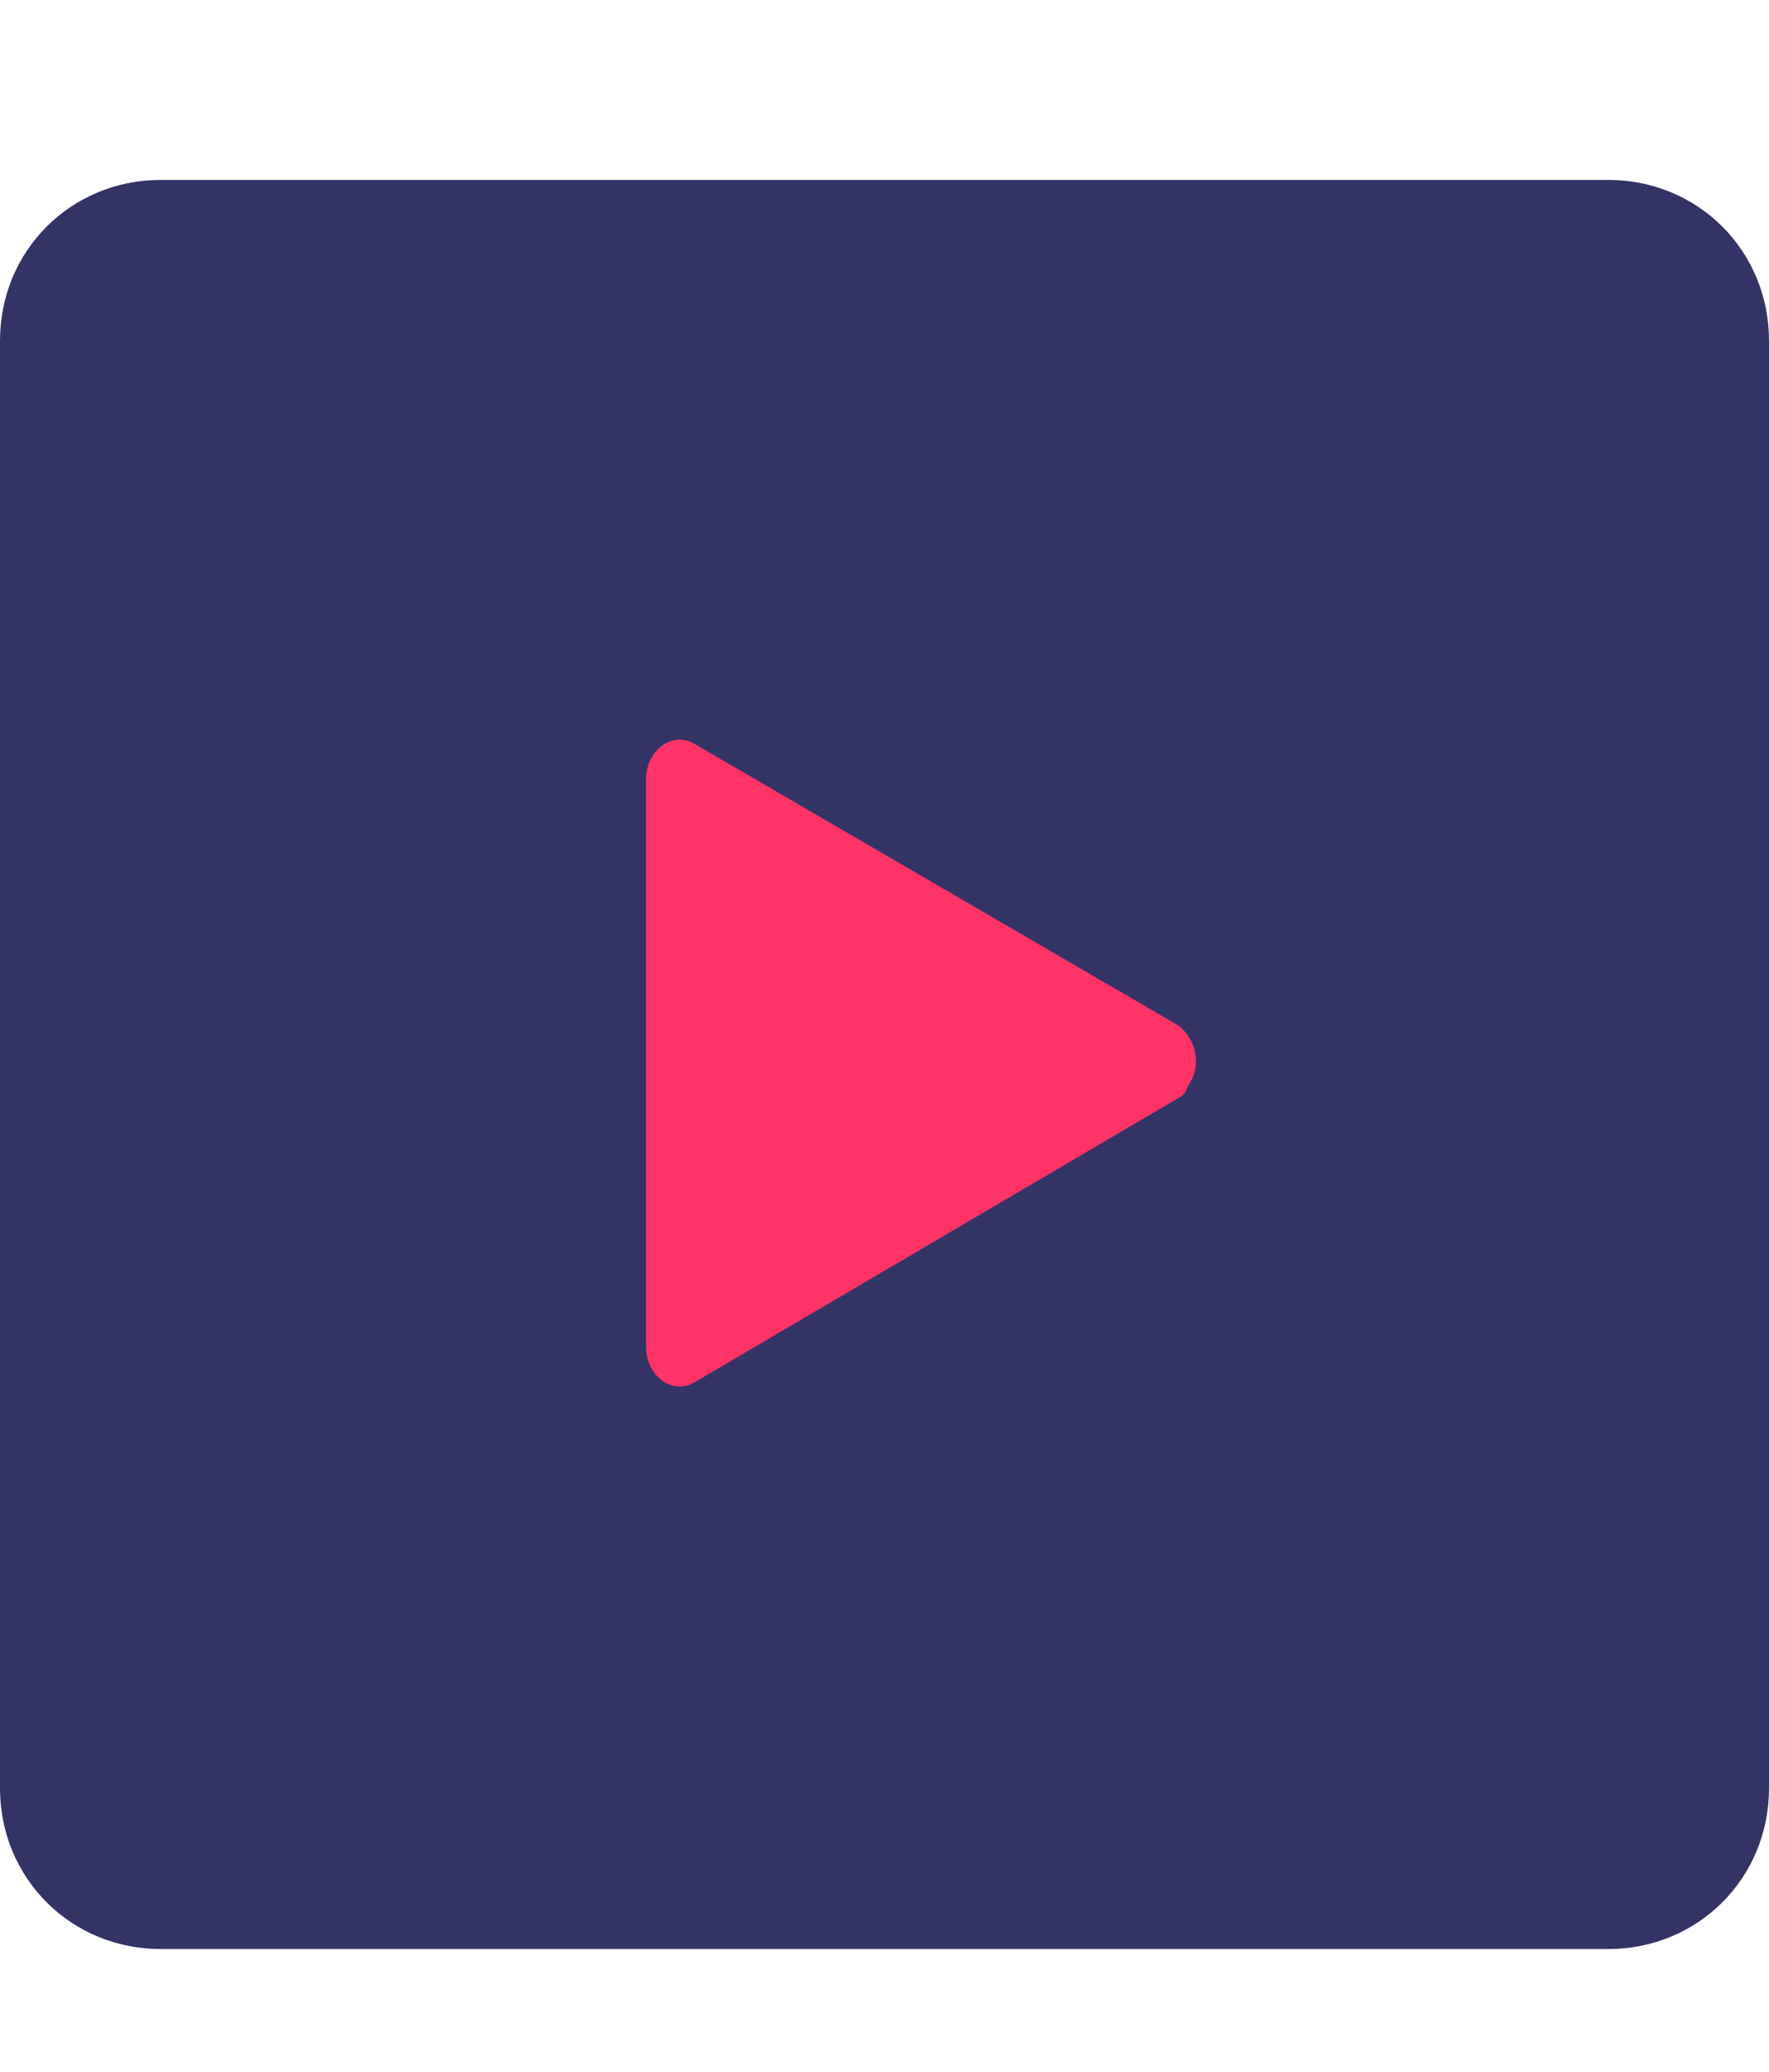 <?xml version="1.0" encoding="utf-8"?>
<!-- Generator: Adobe Illustrator 24.2.1, SVG Export Plug-In . SVG Version: 6.00 Build 0)  -->
<svg version="1.1" id="katman_1" xmlns="http://www.w3.org/2000/svg" xmlns:xlink="http://www.w3.org/1999/xlink" x="0px" y="0px"
	 viewBox="0 0 64.9 76" style="enable-background:new 0 0 64.9 76;" xml:space="preserve">
<style type="text/css">
	.st0{display:none;}
	.st1{display:inline;fill:#CFCFD1;}
	.st2{fill:#FF3366;}
	.st3{fill:#333366;}
</style>
<g id="prefix_Group_149" class="st0">
	<path class="st1" d="M64.8,67.1c0,2.3-1.8,4.2-4.1,4.2l0,0H39.6c-2.3,0-4.1-1.9-4.1-4.2l0,0l0,0V56.5l0,0c0-2.3,1.8-4.2,4.1-4.2
		h21.1c2.3,0,4.1,1.9,4.1,4.2l0,0l0,0C64.8,56.5,64.8,67.1,64.8,67.1z"/>
	<path class="st1" d="M29.4,67.1c0,2.3-1.8,4.2-4.1,4.2l0,0H4.2c-2.3,0-4.1-1.9-4.1-4.2l0,0l0,0v-29c0-2.3,1.8-4.2,4.1-4.2h21.1
		c2.3,0,4.1,1.9,4.1,4.1l0,0V67.1z"/>
	<path class="st1" d="M29.4,23.6c0,2.3-1.8,4.2-4.1,4.2l0,0H4.2c-2.3,0-4.1-1.9-4.1-4.2l0,0l0,0V10.8l0,0c0-2.3,1.8-4.2,4.1-4.2
		h21.1c2.3,0,4.1,1.9,4.1,4.2V23.6L29.4,23.6z"/>
	<path class="st1" d="M64.8,42c0,2.3-1.8,4.2-4.1,4.2l0,0H39.6c-2.3,0-4.1-1.9-4.1-4.2l0,0l0,0V10.8l0,0c0-2.3,1.8-4.2,4.1-4.2l0,0
		h21.1c2.3,0,4.1,1.9,4.1,4.2C64.8,10.8,64.8,42,64.8,42z"/>
</g>
<path id="prefix_Rectangle_65" class="st2" d="M14.7,22.1H51v36.3H14.7V22.1z"/>
<path id="prefix_Path_464" class="st3" d="M59,6.6H5.9C2.6,6.6,0,9.2,0,12.5l0,0l0,0v53.1c0,3.3,2.6,5.9,5.9,5.9l0,0H59
	c3.3,0,5.9-2.6,5.9-5.9l0,0l0,0V12.5C64.9,9.2,62.3,6.6,59,6.6L59,6.6z M43.2,40.3L25.5,50.7c-0.8,0.5-1.8-0.2-1.8-1.3V28.6
	c0-1.1,1-1.8,1.8-1.3l17.7,10.3c0.7,0.5,0.9,1.5,0.4,2.2C43.5,40.1,43.4,40.2,43.2,40.3L43.2,40.3z"/>
</svg>
